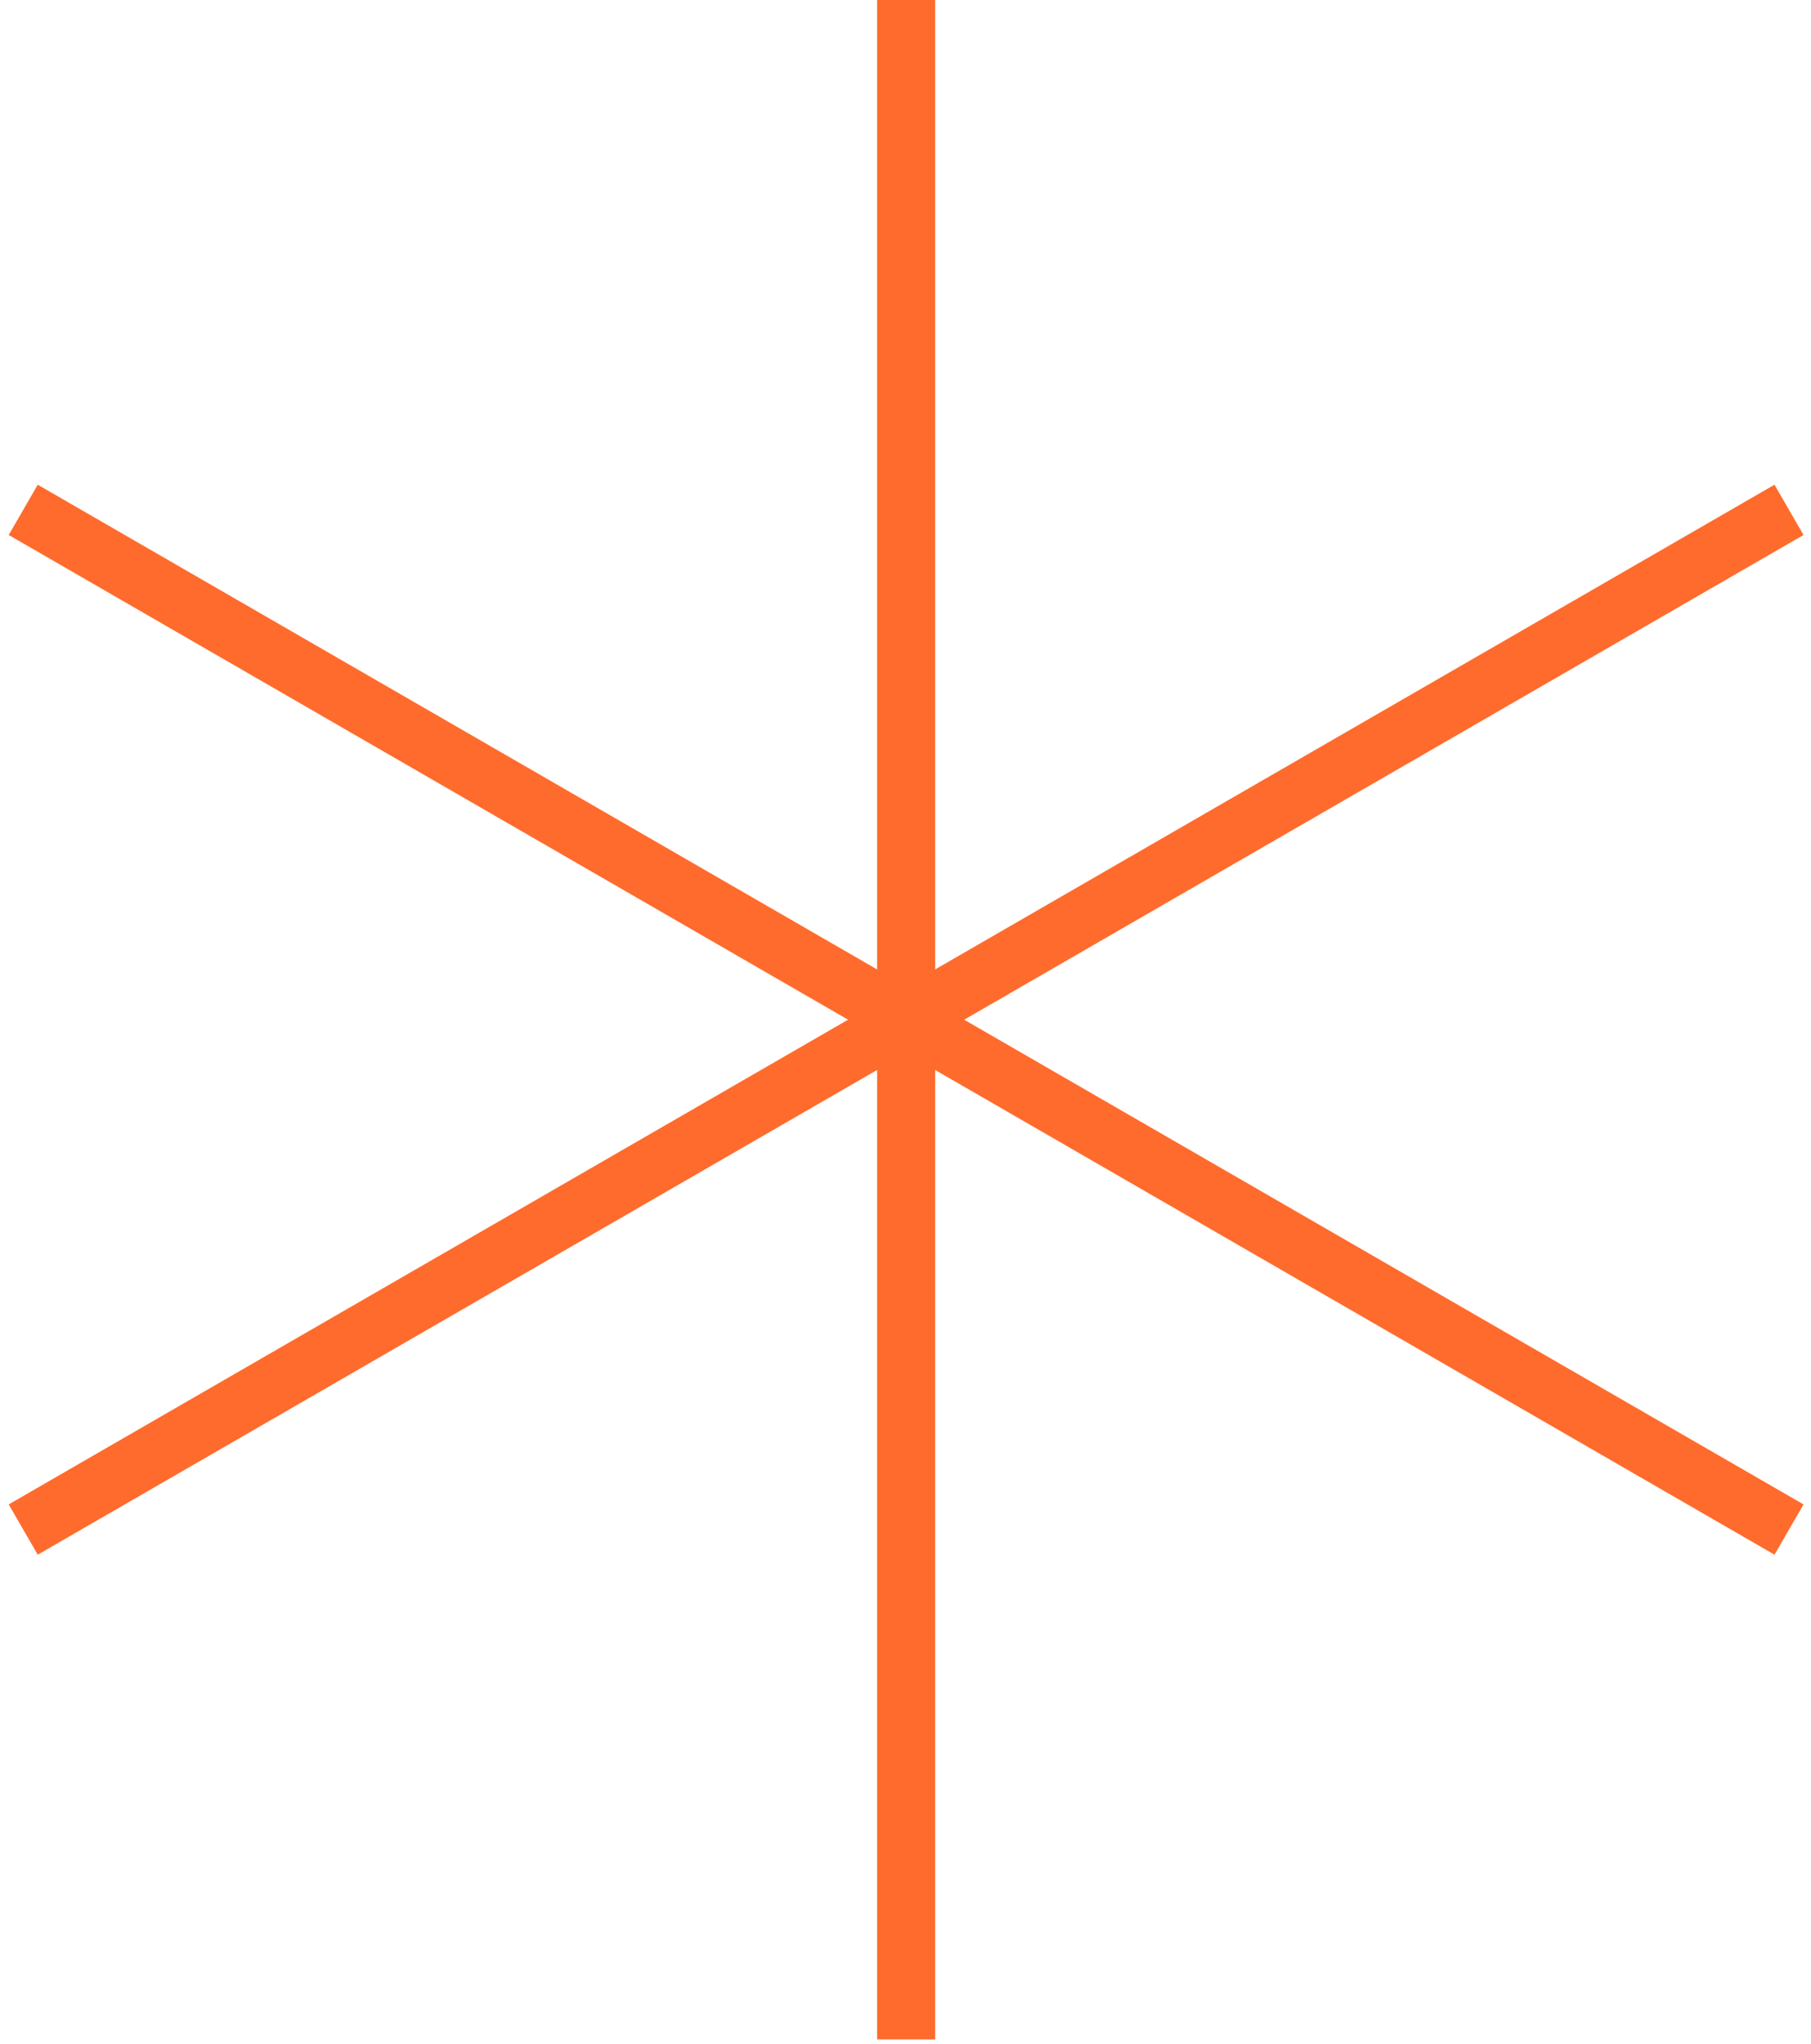 <svg width="156" height="176" viewBox="0 0 156 176" fill="none" xmlns="http://www.w3.org/2000/svg">
<path d="M78.053 0V175.635" stroke="#FF6B2C" stroke-width="5"/>
<path d="M2 43.909L154.105 131.726" stroke="#FF6B2C" stroke-width="5"/>
<path d="M154.105 43.909L2.001 131.726" stroke="#FF6B2C" stroke-width="5"/>
</svg>
